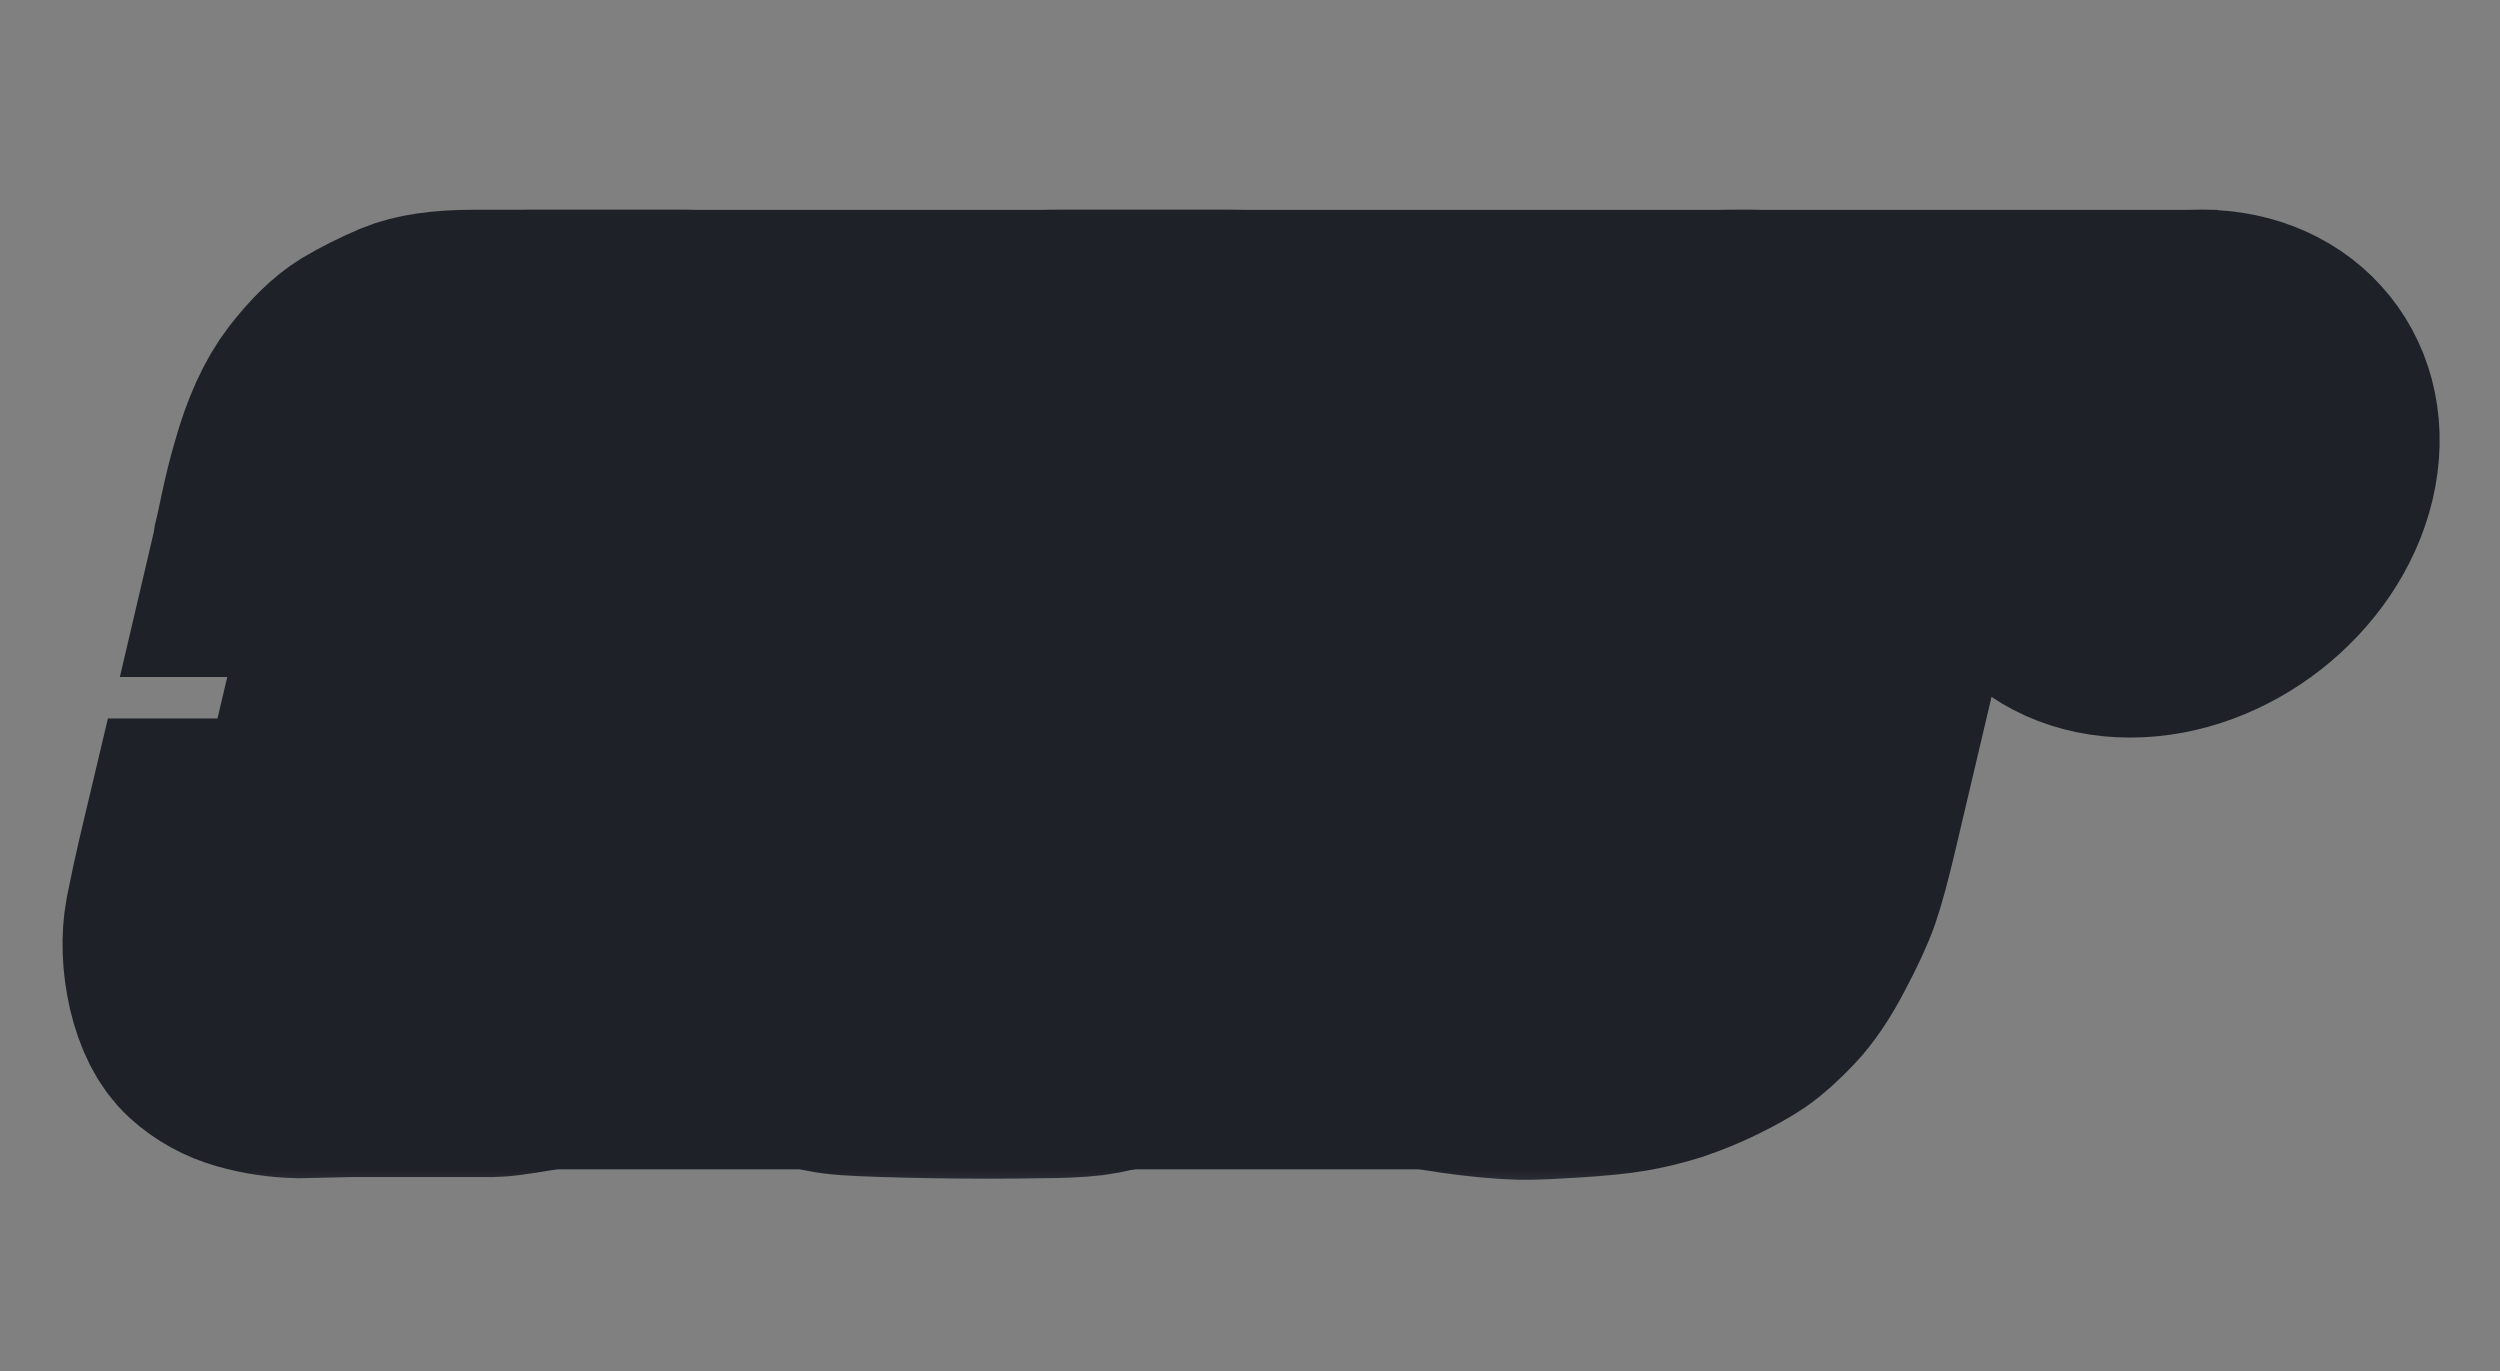 <svg width="31" height="17" viewBox="0 0 31 17" fill="none" xmlns="http://www.w3.org/2000/svg">
    <rect x="0" y="0" width="31" height="17" fill="#808080" stroke="none"/>
    <path d="M6.5 2.602H27.5V6.5H24L22 8.5L20 14.5H6L6.5 2.602Z" fill="#1F2129"/>
    <mask id="path-2-outside-1_204_319" maskUnits="userSpaceOnUse" x="0.175" y="2" width="31" height="13" fill="black">
        <rect fill="white" x="0.175" y="2" width="31" height="13"/>
        <path d="M4.02 9.397L4.442 7.607H6.588C6.684 7.607 6.801 7.592 6.941 7.561C7.086 7.525 7.194 7.483 7.265 7.434C7.335 7.385 7.394 7.319 7.441 7.235C7.494 7.146 7.549 6.979 7.607 6.736C7.67 6.487 7.691 6.312 7.669 6.21C7.639 6.086 7.582 5.999 7.498 5.95C7.414 5.902 7.29 5.877 7.126 5.877H6.073C5.822 5.877 5.64 5.917 5.525 5.997C5.415 6.077 5.344 6.137 5.312 6.177C5.28 6.217 5.238 6.345 5.187 6.562L5.085 6.995H3.253C3.276 6.897 3.29 6.826 3.296 6.782C3.307 6.738 3.333 6.618 3.374 6.423C3.416 6.223 3.463 6.037 3.513 5.864C3.628 5.451 3.774 5.13 3.952 4.899C4.135 4.664 4.306 4.498 4.466 4.4C4.63 4.302 4.811 4.212 5.009 4.127C5.211 4.043 5.496 4.001 5.866 4.001H8.504C8.641 4.001 8.811 4.032 9.016 4.094C9.221 4.152 9.402 4.251 9.56 4.393C9.723 4.535 9.824 4.744 9.864 5.019C9.91 5.289 9.917 5.538 9.887 5.764C9.856 5.99 9.806 6.243 9.735 6.523C9.649 6.851 9.551 7.139 9.443 7.388C9.339 7.632 9.236 7.798 9.134 7.887L8.717 8.292C8.832 8.461 8.913 8.599 8.961 8.705C9.01 8.807 9.042 8.922 9.057 9.051C9.074 9.175 9.075 9.335 9.061 9.53C9.051 9.725 8.985 10.073 8.862 10.575C8.781 10.881 8.711 11.111 8.651 11.267C8.597 11.422 8.513 11.602 8.401 11.806C8.294 12.01 8.187 12.176 8.079 12.305C7.971 12.433 7.818 12.571 7.619 12.717C7.421 12.864 7.267 12.957 7.157 12.997C7.052 13.037 6.868 13.081 6.606 13.13C6.345 13.174 6.178 13.196 6.105 13.196H4.328L3.702 13.21C3.489 13.205 3.28 13.174 3.075 13.116C2.874 13.059 2.701 12.963 2.554 12.83C2.408 12.697 2.301 12.486 2.232 12.198C2.168 11.91 2.158 11.642 2.203 11.393C2.253 11.14 2.302 10.914 2.349 10.714L2.445 10.309H4.379C4.329 10.504 4.288 10.677 4.257 10.828C4.226 10.978 4.231 11.083 4.272 11.14C4.313 11.198 4.364 11.236 4.423 11.253C4.483 11.271 4.608 11.28 4.8 11.28H5.805C6.037 11.28 6.23 11.233 6.384 11.14C6.538 11.047 6.656 10.879 6.736 10.635C6.821 10.391 6.872 10.153 6.89 9.923C6.9 9.745 6.876 9.614 6.819 9.53C6.762 9.441 6.67 9.397 6.542 9.397H4.02Z"/>
        <path d="M16.581 7.148H14.523C14.53 7.081 14.543 6.988 14.562 6.869C14.581 6.749 14.591 6.631 14.59 6.516C14.595 6.401 14.566 6.272 14.504 6.13C14.441 5.988 14.324 5.917 14.15 5.917H13.31C13.027 5.917 12.804 6.004 12.64 6.177C12.477 6.345 12.365 6.52 12.304 6.702C12.249 6.88 12.201 7.062 12.162 7.248C12.136 7.359 12.115 7.447 12.099 7.514C12.089 7.576 12.093 7.627 12.111 7.667C12.13 7.702 12.148 7.722 12.165 7.727C12.188 7.727 12.233 7.702 12.299 7.654C12.37 7.605 12.483 7.569 12.638 7.547C12.8 7.521 12.967 7.507 13.14 7.507H14.439C14.662 7.507 14.841 7.523 14.975 7.554C15.114 7.581 15.243 7.625 15.36 7.687C15.478 7.749 15.581 7.816 15.669 7.887C15.758 7.953 15.83 8.033 15.886 8.126C15.941 8.219 15.982 8.363 16.009 8.559C16.037 8.749 16.049 8.922 16.044 9.078C16.044 9.233 16.024 9.446 15.983 9.716C15.947 9.982 15.878 10.295 15.775 10.655C15.714 10.854 15.652 11.043 15.587 11.22C15.524 11.393 15.463 11.546 15.404 11.679C15.346 11.808 15.258 11.961 15.138 12.138C15.02 12.311 14.896 12.46 14.767 12.584C14.638 12.704 14.511 12.801 14.383 12.877C14.262 12.948 14.124 13.012 13.969 13.07C13.819 13.123 13.662 13.161 13.498 13.183C13.339 13.201 13.136 13.21 12.89 13.21C12.5 13.218 12.061 13.218 11.571 13.21C11.085 13.201 10.739 13.19 10.533 13.176C10.331 13.163 10.164 13.127 10.031 13.07C9.904 13.012 9.787 12.937 9.681 12.844C9.576 12.75 9.501 12.671 9.457 12.604C9.414 12.537 9.365 12.433 9.312 12.291C9.26 12.145 9.23 11.974 9.221 11.779C9.212 11.584 9.223 11.367 9.252 11.127C9.285 10.887 9.34 10.608 9.415 10.289L10.285 6.596C10.301 6.529 10.36 6.356 10.462 6.077C10.566 5.793 10.656 5.576 10.732 5.425C10.814 5.269 10.91 5.123 11.02 4.986C11.131 4.844 11.237 4.724 11.337 4.626C11.439 4.524 11.592 4.418 11.796 4.307C12 4.192 12.201 4.112 12.399 4.067C12.601 4.023 12.838 4.001 13.112 4.001H15.265C15.516 4.001 15.708 4.016 15.842 4.047C15.977 4.074 16.114 4.138 16.255 4.24C16.4 4.338 16.509 4.444 16.583 4.56C16.661 4.671 16.727 4.808 16.779 4.972C16.833 5.132 16.86 5.316 16.861 5.525C16.863 5.729 16.845 5.939 16.808 6.157C16.771 6.37 16.719 6.611 16.651 6.882L16.581 7.148ZM13.085 9.424H12.497C12.264 9.446 12.073 9.49 11.925 9.557C11.783 9.619 11.68 9.699 11.616 9.796C11.553 9.889 11.49 10.089 11.427 10.395C11.361 10.697 11.336 10.899 11.353 11.001C11.375 11.098 11.442 11.174 11.553 11.227C11.664 11.275 11.813 11.3 12 11.3C12.058 11.304 12.222 11.304 12.492 11.3C12.762 11.296 12.968 11.264 13.109 11.207C13.255 11.149 13.365 11.067 13.44 10.961C13.52 10.854 13.591 10.668 13.654 10.402C13.721 10.136 13.752 9.956 13.747 9.863C13.73 9.663 13.688 9.561 13.621 9.557L13.085 9.424Z"/>
        <path d="M17.328 6.616C17.432 6.292 17.53 6.039 17.623 5.857C17.718 5.671 17.82 5.509 17.929 5.371C18.044 5.234 18.159 5.103 18.275 4.979C18.395 4.855 18.549 4.726 18.735 4.593C18.926 4.46 19.137 4.347 19.369 4.254C19.6 4.161 19.815 4.101 20.012 4.074C20.215 4.047 20.511 4.027 20.902 4.014L21.465 4.001C21.772 3.996 22.028 4.01 22.235 4.041C22.442 4.072 22.621 4.123 22.773 4.194C22.925 4.265 23.062 4.351 23.184 4.453C23.306 4.555 23.422 4.688 23.534 4.853C23.65 5.017 23.725 5.174 23.758 5.325C23.796 5.471 23.818 5.609 23.825 5.737C23.832 5.862 23.825 6.008 23.803 6.177C23.786 6.345 23.759 6.507 23.723 6.662L22.881 10.235C22.801 10.572 22.733 10.825 22.675 10.994C22.618 11.158 22.52 11.371 22.381 11.633C22.247 11.89 22.111 12.092 21.971 12.238C21.832 12.384 21.705 12.498 21.591 12.577C21.477 12.653 21.338 12.73 21.173 12.81C21.009 12.89 20.84 12.959 20.667 13.017C20.495 13.07 20.33 13.11 20.174 13.136C20.017 13.163 19.795 13.185 19.509 13.203C19.227 13.221 19.053 13.229 18.99 13.229C18.811 13.234 18.573 13.218 18.276 13.183C17.984 13.147 17.773 13.112 17.645 13.076C17.521 13.041 17.38 12.983 17.221 12.903C17.067 12.819 16.937 12.724 16.83 12.617C16.723 12.511 16.618 12.369 16.514 12.191C16.414 12.014 16.358 11.799 16.344 11.546C16.337 11.289 16.342 11.063 16.361 10.867C16.384 10.672 16.421 10.466 16.472 10.249L17.328 6.616ZM18.652 9.557C18.591 9.814 18.55 10.047 18.529 10.255C18.508 10.459 18.537 10.635 18.616 10.781C18.696 10.927 18.802 11.038 18.935 11.114C19.073 11.185 19.285 11.22 19.573 11.22H19.655C19.846 11.22 20.031 11.171 20.209 11.074C20.392 10.972 20.525 10.863 20.607 10.748C20.69 10.628 20.776 10.424 20.867 10.136C20.964 9.843 21.02 9.661 21.037 9.59L21.57 7.328C21.621 7.11 21.648 6.882 21.649 6.642C21.656 6.403 21.631 6.245 21.576 6.17C21.521 6.095 21.423 6.026 21.283 5.964C21.143 5.902 20.969 5.866 20.761 5.857L20.462 5.851C20.362 5.851 20.234 5.882 20.078 5.944C19.926 6.006 19.813 6.07 19.738 6.137C19.664 6.199 19.578 6.296 19.478 6.429C19.378 6.562 19.286 6.82 19.2 7.201L18.652 9.557Z"/>
        <path fill-rule="evenodd" clip-rule="evenodd" d="M28.802 5.873C29.045 4.839 28.372 4 27.297 4C26.222 4 25.153 4.839 24.909 5.873C24.665 6.908 25.339 7.746 26.414 7.746C27.489 7.746 28.558 6.908 28.802 5.873ZM26.033 5.873C26.137 5.43 26.591 5.074 27.044 5.074C27.496 5.074 27.782 5.43 27.678 5.873C27.573 6.316 27.119 6.673 26.667 6.673C26.214 6.673 25.928 6.316 26.033 5.873Z"/>
    </mask>
    <path d="M4.02 9.397L4.442 7.607H6.588C6.684 7.607 6.801 7.592 6.941 7.561C7.086 7.525 7.194 7.483 7.265 7.434C7.335 7.385 7.394 7.319 7.441 7.235C7.494 7.146 7.549 6.979 7.607 6.736C7.67 6.487 7.691 6.312 7.669 6.21C7.639 6.086 7.582 5.999 7.498 5.95C7.414 5.902 7.29 5.877 7.126 5.877H6.073C5.822 5.877 5.64 5.917 5.525 5.997C5.415 6.077 5.344 6.137 5.312 6.177C5.28 6.217 5.238 6.345 5.187 6.562L5.085 6.995H3.253C3.276 6.897 3.29 6.826 3.296 6.782C3.307 6.738 3.333 6.618 3.374 6.423C3.416 6.223 3.463 6.037 3.513 5.864C3.628 5.451 3.774 5.13 3.952 4.899C4.135 4.664 4.306 4.498 4.466 4.4C4.63 4.302 4.811 4.212 5.009 4.127C5.211 4.043 5.496 4.001 5.866 4.001H8.504C8.641 4.001 8.811 4.032 9.016 4.094C9.221 4.152 9.402 4.251 9.56 4.393C9.723 4.535 9.824 4.744 9.864 5.019C9.91 5.289 9.917 5.538 9.887 5.764C9.856 5.99 9.806 6.243 9.735 6.523C9.649 6.851 9.551 7.139 9.443 7.388C9.339 7.632 9.236 7.798 9.134 7.887L8.717 8.292C8.832 8.461 8.913 8.599 8.961 8.705C9.01 8.807 9.042 8.922 9.057 9.051C9.074 9.175 9.075 9.335 9.061 9.53C9.051 9.725 8.985 10.073 8.862 10.575C8.781 10.881 8.711 11.111 8.651 11.267C8.597 11.422 8.513 11.602 8.401 11.806C8.294 12.01 8.187 12.176 8.079 12.305C7.971 12.433 7.818 12.571 7.619 12.717C7.421 12.864 7.267 12.957 7.157 12.997C7.052 13.037 6.868 13.081 6.606 13.13C6.345 13.174 6.178 13.196 6.105 13.196H4.328L3.702 13.21C3.489 13.205 3.28 13.174 3.075 13.116C2.874 13.059 2.701 12.963 2.554 12.83C2.408 12.697 2.301 12.486 2.232 12.198C2.168 11.91 2.158 11.642 2.203 11.393C2.253 11.14 2.302 10.914 2.349 10.714L2.445 10.309H4.379C4.329 10.504 4.288 10.677 4.257 10.828C4.226 10.978 4.231 11.083 4.272 11.14C4.313 11.198 4.364 11.236 4.423 11.253C4.483 11.271 4.608 11.28 4.8 11.28H5.805C6.037 11.28 6.23 11.233 6.384 11.14C6.538 11.047 6.656 10.879 6.736 10.635C6.821 10.391 6.872 10.153 6.89 9.923C6.9 9.745 6.876 9.614 6.819 9.53C6.762 9.441 6.67 9.397 6.542 9.397H4.02Z" fill="url(#paint0_linear_204_319)"/>
    <path d="M16.581 7.148H14.523C14.53 7.081 14.543 6.988 14.562 6.869C14.581 6.749 14.591 6.631 14.59 6.516C14.595 6.401 14.566 6.272 14.504 6.13C14.441 5.988 14.324 5.917 14.15 5.917H13.31C13.027 5.917 12.804 6.004 12.64 6.177C12.477 6.345 12.365 6.52 12.304 6.702C12.249 6.88 12.201 7.062 12.162 7.248C12.136 7.359 12.115 7.447 12.099 7.514C12.089 7.576 12.093 7.627 12.111 7.667C12.13 7.702 12.148 7.722 12.165 7.727C12.188 7.727 12.233 7.702 12.299 7.654C12.37 7.605 12.483 7.569 12.638 7.547C12.8 7.521 12.967 7.507 13.14 7.507H14.439C14.662 7.507 14.841 7.523 14.975 7.554C15.114 7.581 15.243 7.625 15.36 7.687C15.478 7.749 15.581 7.816 15.669 7.887C15.758 7.953 15.83 8.033 15.886 8.126C15.941 8.219 15.982 8.363 16.009 8.559C16.037 8.749 16.049 8.922 16.044 9.078C16.044 9.233 16.024 9.446 15.983 9.716C15.947 9.982 15.878 10.295 15.775 10.655C15.714 10.854 15.652 11.043 15.587 11.22C15.524 11.393 15.463 11.546 15.404 11.679C15.346 11.808 15.258 11.961 15.138 12.138C15.02 12.311 14.896 12.46 14.767 12.584C14.638 12.704 14.511 12.801 14.383 12.877C14.262 12.948 14.124 13.012 13.969 13.07C13.819 13.123 13.662 13.161 13.498 13.183C13.339 13.201 13.136 13.21 12.89 13.21C12.5 13.218 12.061 13.218 11.571 13.21C11.085 13.201 10.739 13.19 10.533 13.176C10.331 13.163 10.164 13.127 10.031 13.07C9.904 13.012 9.787 12.937 9.681 12.844C9.576 12.75 9.501 12.671 9.457 12.604C9.414 12.537 9.365 12.433 9.312 12.291C9.26 12.145 9.23 11.974 9.221 11.779C9.212 11.584 9.223 11.367 9.252 11.127C9.285 10.887 9.34 10.608 9.415 10.289L10.285 6.596C10.301 6.529 10.36 6.356 10.462 6.077C10.566 5.793 10.656 5.576 10.732 5.425C10.814 5.269 10.91 5.123 11.02 4.986C11.131 4.844 11.237 4.724 11.337 4.626C11.439 4.524 11.592 4.418 11.796 4.307C12 4.192 12.201 4.112 12.399 4.067C12.601 4.023 12.838 4.001 13.112 4.001H15.265C15.516 4.001 15.708 4.016 15.842 4.047C15.977 4.074 16.114 4.138 16.255 4.24C16.4 4.338 16.509 4.444 16.583 4.56C16.661 4.671 16.727 4.808 16.779 4.972C16.833 5.132 16.86 5.316 16.861 5.525C16.863 5.729 16.845 5.939 16.808 6.157C16.771 6.37 16.719 6.611 16.651 6.882L16.581 7.148ZM13.085 9.424H12.497C12.264 9.446 12.073 9.49 11.925 9.557C11.783 9.619 11.68 9.699 11.616 9.796C11.553 9.889 11.49 10.089 11.427 10.395C11.361 10.697 11.336 10.899 11.353 11.001C11.375 11.098 11.442 11.174 11.553 11.227C11.664 11.275 11.813 11.3 12 11.3C12.058 11.304 12.222 11.304 12.492 11.3C12.762 11.296 12.968 11.264 13.109 11.207C13.255 11.149 13.365 11.067 13.44 10.961C13.52 10.854 13.591 10.668 13.654 10.402C13.721 10.136 13.752 9.956 13.747 9.863C13.73 9.663 13.688 9.561 13.621 9.557L13.085 9.424Z" fill="url(#paint1_linear_204_319)"/>
    <path d="M17.328 6.616C17.432 6.292 17.53 6.039 17.623 5.857C17.718 5.671 17.82 5.509 17.929 5.371C18.044 5.234 18.159 5.103 18.275 4.979C18.395 4.855 18.549 4.726 18.735 4.593C18.926 4.46 19.137 4.347 19.369 4.254C19.6 4.161 19.815 4.101 20.012 4.074C20.215 4.047 20.511 4.027 20.902 4.014L21.465 4.001C21.772 3.996 22.028 4.01 22.235 4.041C22.442 4.072 22.621 4.123 22.773 4.194C22.925 4.265 23.062 4.351 23.184 4.453C23.306 4.555 23.422 4.688 23.534 4.853C23.65 5.017 23.725 5.174 23.758 5.325C23.796 5.471 23.818 5.609 23.825 5.737C23.832 5.862 23.825 6.008 23.803 6.177C23.786 6.345 23.759 6.507 23.723 6.662L22.881 10.235C22.801 10.572 22.733 10.825 22.675 10.994C22.618 11.158 22.52 11.371 22.381 11.633C22.247 11.89 22.111 12.092 21.971 12.238C21.832 12.384 21.705 12.498 21.591 12.577C21.477 12.653 21.338 12.73 21.173 12.81C21.009 12.89 20.84 12.959 20.667 13.017C20.495 13.07 20.33 13.11 20.174 13.136C20.017 13.163 19.795 13.185 19.509 13.203C19.227 13.221 19.053 13.229 18.99 13.229C18.811 13.234 18.573 13.218 18.276 13.183C17.984 13.147 17.773 13.112 17.645 13.076C17.521 13.041 17.38 12.983 17.221 12.903C17.067 12.819 16.937 12.724 16.83 12.617C16.723 12.511 16.618 12.369 16.514 12.191C16.414 12.014 16.358 11.799 16.344 11.546C16.337 11.289 16.342 11.063 16.361 10.867C16.384 10.672 16.421 10.466 16.472 10.249L17.328 6.616ZM18.652 9.557C18.591 9.814 18.55 10.047 18.529 10.255C18.508 10.459 18.537 10.635 18.616 10.781C18.696 10.927 18.802 11.038 18.935 11.114C19.073 11.185 19.285 11.22 19.573 11.22H19.655C19.846 11.22 20.031 11.171 20.209 11.074C20.392 10.972 20.525 10.863 20.607 10.748C20.69 10.628 20.776 10.424 20.867 10.136C20.964 9.843 21.02 9.661 21.037 9.59L21.57 7.328C21.621 7.11 21.648 6.882 21.649 6.642C21.656 6.403 21.631 6.245 21.576 6.17C21.521 6.095 21.423 6.026 21.283 5.964C21.143 5.902 20.969 5.866 20.761 5.857L20.462 5.851C20.362 5.851 20.234 5.882 20.078 5.944C19.926 6.006 19.813 6.07 19.738 6.137C19.664 6.199 19.578 6.296 19.478 6.429C19.378 6.562 19.286 6.82 19.2 7.201L18.652 9.557Z" fill="url(#paint2_linear_204_319)"/>
    <path fill-rule="evenodd" clip-rule="evenodd" d="M28.802 5.873C29.045 4.839 28.372 4 27.297 4C26.222 4 25.153 4.839 24.909 5.873C24.665 6.908 25.339 7.746 26.414 7.746C27.489 7.746 28.558 6.908 28.802 5.873ZM26.033 5.873C26.137 5.43 26.591 5.074 27.044 5.074C27.496 5.074 27.782 5.43 27.678 5.873C27.573 6.316 27.119 6.673 26.667 6.673C26.214 6.673 25.928 6.316 26.033 5.873Z" fill="url(#paint3_linear_204_319)"/>
    <path d="M4.02 9.397L4.442 7.607H6.588C6.684 7.607 6.801 7.592 6.941 7.561C7.086 7.525 7.194 7.483 7.265 7.434C7.335 7.385 7.394 7.319 7.441 7.235C7.494 7.146 7.549 6.979 7.607 6.736C7.67 6.487 7.691 6.312 7.669 6.21C7.639 6.086 7.582 5.999 7.498 5.95C7.414 5.902 7.29 5.877 7.126 5.877H6.073C5.822 5.877 5.64 5.917 5.525 5.997C5.415 6.077 5.344 6.137 5.312 6.177C5.28 6.217 5.238 6.345 5.187 6.562L5.085 6.995H3.253C3.276 6.897 3.29 6.826 3.296 6.782C3.307 6.738 3.333 6.618 3.374 6.423C3.416 6.223 3.463 6.037 3.513 5.864C3.628 5.451 3.774 5.13 3.952 4.899C4.135 4.664 4.306 4.498 4.466 4.4C4.63 4.302 4.811 4.212 5.009 4.127C5.211 4.043 5.496 4.001 5.866 4.001H8.504C8.641 4.001 8.811 4.032 9.016 4.094C9.221 4.152 9.402 4.251 9.56 4.393C9.723 4.535 9.824 4.744 9.864 5.019C9.91 5.289 9.917 5.538 9.887 5.764C9.856 5.99 9.806 6.243 9.735 6.523C9.649 6.851 9.551 7.139 9.443 7.388C9.339 7.632 9.236 7.798 9.134 7.887L8.717 8.292C8.832 8.461 8.913 8.599 8.961 8.705C9.01 8.807 9.042 8.922 9.057 9.051C9.074 9.175 9.075 9.335 9.061 9.53C9.051 9.725 8.985 10.073 8.862 10.575C8.781 10.881 8.711 11.111 8.651 11.267C8.597 11.422 8.513 11.602 8.401 11.806C8.294 12.01 8.187 12.176 8.079 12.305C7.971 12.433 7.818 12.571 7.619 12.717C7.421 12.864 7.267 12.957 7.157 12.997C7.052 13.037 6.868 13.081 6.606 13.13C6.345 13.174 6.178 13.196 6.105 13.196H4.328L3.702 13.21C3.489 13.205 3.28 13.174 3.075 13.116C2.874 13.059 2.701 12.963 2.554 12.83C2.408 12.697 2.301 12.486 2.232 12.198C2.168 11.91 2.158 11.642 2.203 11.393C2.253 11.14 2.302 10.914 2.349 10.714L2.445 10.309H4.379C4.329 10.504 4.288 10.677 4.257 10.828C4.226 10.978 4.231 11.083 4.272 11.14C4.313 11.198 4.364 11.236 4.423 11.253C4.483 11.271 4.608 11.28 4.8 11.28H5.805C6.037 11.28 6.23 11.233 6.384 11.14C6.538 11.047 6.656 10.879 6.736 10.635C6.821 10.391 6.872 10.153 6.89 9.923C6.9 9.745 6.876 9.614 6.819 9.53C6.762 9.441 6.67 9.397 6.542 9.397H4.02Z" stroke="#1F2129" stroke-width="2.8" mask="url(#path-2-outside-1_204_319)"/>
    <path d="M16.581 7.148H14.523C14.53 7.081 14.543 6.988 14.562 6.869C14.581 6.749 14.591 6.631 14.59 6.516C14.595 6.401 14.566 6.272 14.504 6.13C14.441 5.988 14.324 5.917 14.15 5.917H13.31C13.027 5.917 12.804 6.004 12.64 6.177C12.477 6.345 12.365 6.52 12.304 6.702C12.249 6.88 12.201 7.062 12.162 7.248C12.136 7.359 12.115 7.447 12.099 7.514C12.089 7.576 12.093 7.627 12.111 7.667C12.13 7.702 12.148 7.722 12.165 7.727C12.188 7.727 12.233 7.702 12.299 7.654C12.37 7.605 12.483 7.569 12.638 7.547C12.8 7.521 12.967 7.507 13.14 7.507H14.439C14.662 7.507 14.841 7.523 14.975 7.554C15.114 7.581 15.243 7.625 15.36 7.687C15.478 7.749 15.581 7.816 15.669 7.887C15.758 7.953 15.83 8.033 15.886 8.126C15.941 8.219 15.982 8.363 16.009 8.559C16.037 8.749 16.049 8.922 16.044 9.078C16.044 9.233 16.024 9.446 15.983 9.716C15.947 9.982 15.878 10.295 15.775 10.655C15.714 10.854 15.652 11.043 15.587 11.22C15.524 11.393 15.463 11.546 15.404 11.679C15.346 11.808 15.258 11.961 15.138 12.138C15.02 12.311 14.896 12.46 14.767 12.584C14.638 12.704 14.511 12.801 14.383 12.877C14.262 12.948 14.124 13.012 13.969 13.07C13.819 13.123 13.662 13.161 13.498 13.183C13.339 13.201 13.136 13.21 12.89 13.21C12.5 13.218 12.061 13.218 11.571 13.21C11.085 13.201 10.739 13.19 10.533 13.176C10.331 13.163 10.164 13.127 10.031 13.07C9.904 13.012 9.787 12.937 9.681 12.844C9.576 12.75 9.501 12.671 9.457 12.604C9.414 12.537 9.365 12.433 9.312 12.291C9.26 12.145 9.23 11.974 9.221 11.779C9.212 11.584 9.223 11.367 9.252 11.127C9.285 10.887 9.34 10.608 9.415 10.289L10.285 6.596C10.301 6.529 10.36 6.356 10.462 6.077C10.566 5.793 10.656 5.576 10.732 5.425C10.814 5.269 10.91 5.123 11.02 4.986C11.131 4.844 11.237 4.724 11.337 4.626C11.439 4.524 11.592 4.418 11.796 4.307C12 4.192 12.201 4.112 12.399 4.067C12.601 4.023 12.838 4.001 13.112 4.001H15.265C15.516 4.001 15.708 4.016 15.842 4.047C15.977 4.074 16.114 4.138 16.255 4.24C16.4 4.338 16.509 4.444 16.583 4.56C16.661 4.671 16.727 4.808 16.779 4.972C16.833 5.132 16.86 5.316 16.861 5.525C16.863 5.729 16.845 5.939 16.808 6.157C16.771 6.37 16.719 6.611 16.651 6.882L16.581 7.148ZM13.085 9.424H12.497C12.264 9.446 12.073 9.49 11.925 9.557C11.783 9.619 11.68 9.699 11.616 9.796C11.553 9.889 11.49 10.089 11.427 10.395C11.361 10.697 11.336 10.899 11.353 11.001C11.375 11.098 11.442 11.174 11.553 11.227C11.664 11.275 11.813 11.3 12 11.3C12.058 11.304 12.222 11.304 12.492 11.3C12.762 11.296 12.968 11.264 13.109 11.207C13.255 11.149 13.365 11.067 13.44 10.961C13.52 10.854 13.591 10.668 13.654 10.402C13.721 10.136 13.752 9.956 13.747 9.863C13.73 9.663 13.688 9.561 13.621 9.557L13.085 9.424Z" stroke="#1F2129" stroke-width="2.8" mask="url(#path-2-outside-1_204_319)"/>
    <path d="M17.328 6.616C17.432 6.292 17.53 6.039 17.623 5.857C17.718 5.671 17.82 5.509 17.929 5.371C18.044 5.234 18.159 5.103 18.275 4.979C18.395 4.855 18.549 4.726 18.735 4.593C18.926 4.46 19.137 4.347 19.369 4.254C19.6 4.161 19.815 4.101 20.012 4.074C20.215 4.047 20.511 4.027 20.902 4.014L21.465 4.001C21.772 3.996 22.028 4.01 22.235 4.041C22.442 4.072 22.621 4.123 22.773 4.194C22.925 4.265 23.062 4.351 23.184 4.453C23.306 4.555 23.422 4.688 23.534 4.853C23.65 5.017 23.725 5.174 23.758 5.325C23.796 5.471 23.818 5.609 23.825 5.737C23.832 5.862 23.825 6.008 23.803 6.177C23.786 6.345 23.759 6.507 23.723 6.662L22.881 10.235C22.801 10.572 22.733 10.825 22.675 10.994C22.618 11.158 22.52 11.371 22.381 11.633C22.247 11.89 22.111 12.092 21.971 12.238C21.832 12.384 21.705 12.498 21.591 12.577C21.477 12.653 21.338 12.73 21.173 12.81C21.009 12.89 20.84 12.959 20.667 13.017C20.495 13.07 20.33 13.11 20.174 13.136C20.017 13.163 19.795 13.185 19.509 13.203C19.227 13.221 19.053 13.229 18.99 13.229C18.811 13.234 18.573 13.218 18.276 13.183C17.984 13.147 17.773 13.112 17.645 13.076C17.521 13.041 17.38 12.983 17.221 12.903C17.067 12.819 16.937 12.724 16.83 12.617C16.723 12.511 16.618 12.369 16.514 12.191C16.414 12.014 16.358 11.799 16.344 11.546C16.337 11.289 16.342 11.063 16.361 10.867C16.384 10.672 16.421 10.466 16.472 10.249L17.328 6.616ZM18.652 9.557C18.591 9.814 18.55 10.047 18.529 10.255C18.508 10.459 18.537 10.635 18.616 10.781C18.696 10.927 18.802 11.038 18.935 11.114C19.073 11.185 19.285 11.22 19.573 11.22H19.655C19.846 11.22 20.031 11.171 20.209 11.074C20.392 10.972 20.525 10.863 20.607 10.748C20.69 10.628 20.776 10.424 20.867 10.136C20.964 9.843 21.02 9.661 21.037 9.59L21.57 7.328C21.621 7.11 21.648 6.882 21.649 6.642C21.656 6.403 21.631 6.245 21.576 6.17C21.521 6.095 21.423 6.026 21.283 5.964C21.143 5.902 20.969 5.866 20.761 5.857L20.462 5.851C20.362 5.851 20.234 5.882 20.078 5.944C19.926 6.006 19.813 6.07 19.738 6.137C19.664 6.199 19.578 6.296 19.478 6.429C19.378 6.562 19.286 6.82 19.2 7.201L18.652 9.557Z" stroke="#1F2129" stroke-width="2.8" mask="url(#path-2-outside-1_204_319)"/>
    <path fill-rule="evenodd" clip-rule="evenodd" d="M28.802 5.873C29.045 4.839 28.372 4 27.297 4C26.222 4 25.153 4.839 24.909 5.873C24.665 6.908 25.339 7.746 26.414 7.746C27.489 7.746 28.558 6.908 28.802 5.873ZM26.033 5.873C26.137 5.43 26.591 5.074 27.044 5.074C27.496 5.074 27.782 5.43 27.678 5.873C27.573 6.316 27.119 6.673 26.667 6.673C26.214 6.673 25.928 6.316 26.033 5.873Z" stroke="#1F2129" stroke-width="2.8" mask="url(#path-2-outside-1_204_319)"/>
    <defs>
        <linearGradient id="paint0_linear_204_319" x1="15.513" y1="4" x2="15.513" y2="13.23" gradientUnits="userSpaceOnUse">
            <stop stop-color="#DADFE6"/>
            <stop offset="1" stop-color="white"/>
        </linearGradient>
        <linearGradient id="paint1_linear_204_319" x1="15.513" y1="4" x2="15.513" y2="13.23" gradientUnits="userSpaceOnUse">
            <stop stop-color="#DADFE6"/>
            <stop offset="1" stop-color="white"/>
        </linearGradient>
        <linearGradient id="paint2_linear_204_319" x1="15.513" y1="4" x2="15.513" y2="13.23" gradientUnits="userSpaceOnUse">
            <stop stop-color="#DADFE6"/>
            <stop offset="1" stop-color="white"/>
        </linearGradient>
        <linearGradient id="paint3_linear_204_319" x1="15.513" y1="4" x2="15.513" y2="13.23" gradientUnits="userSpaceOnUse">
            <stop stop-color="#DADFE6"/>
            <stop offset="1" stop-color="white"/>
        </linearGradient>
    </defs>
</svg>
